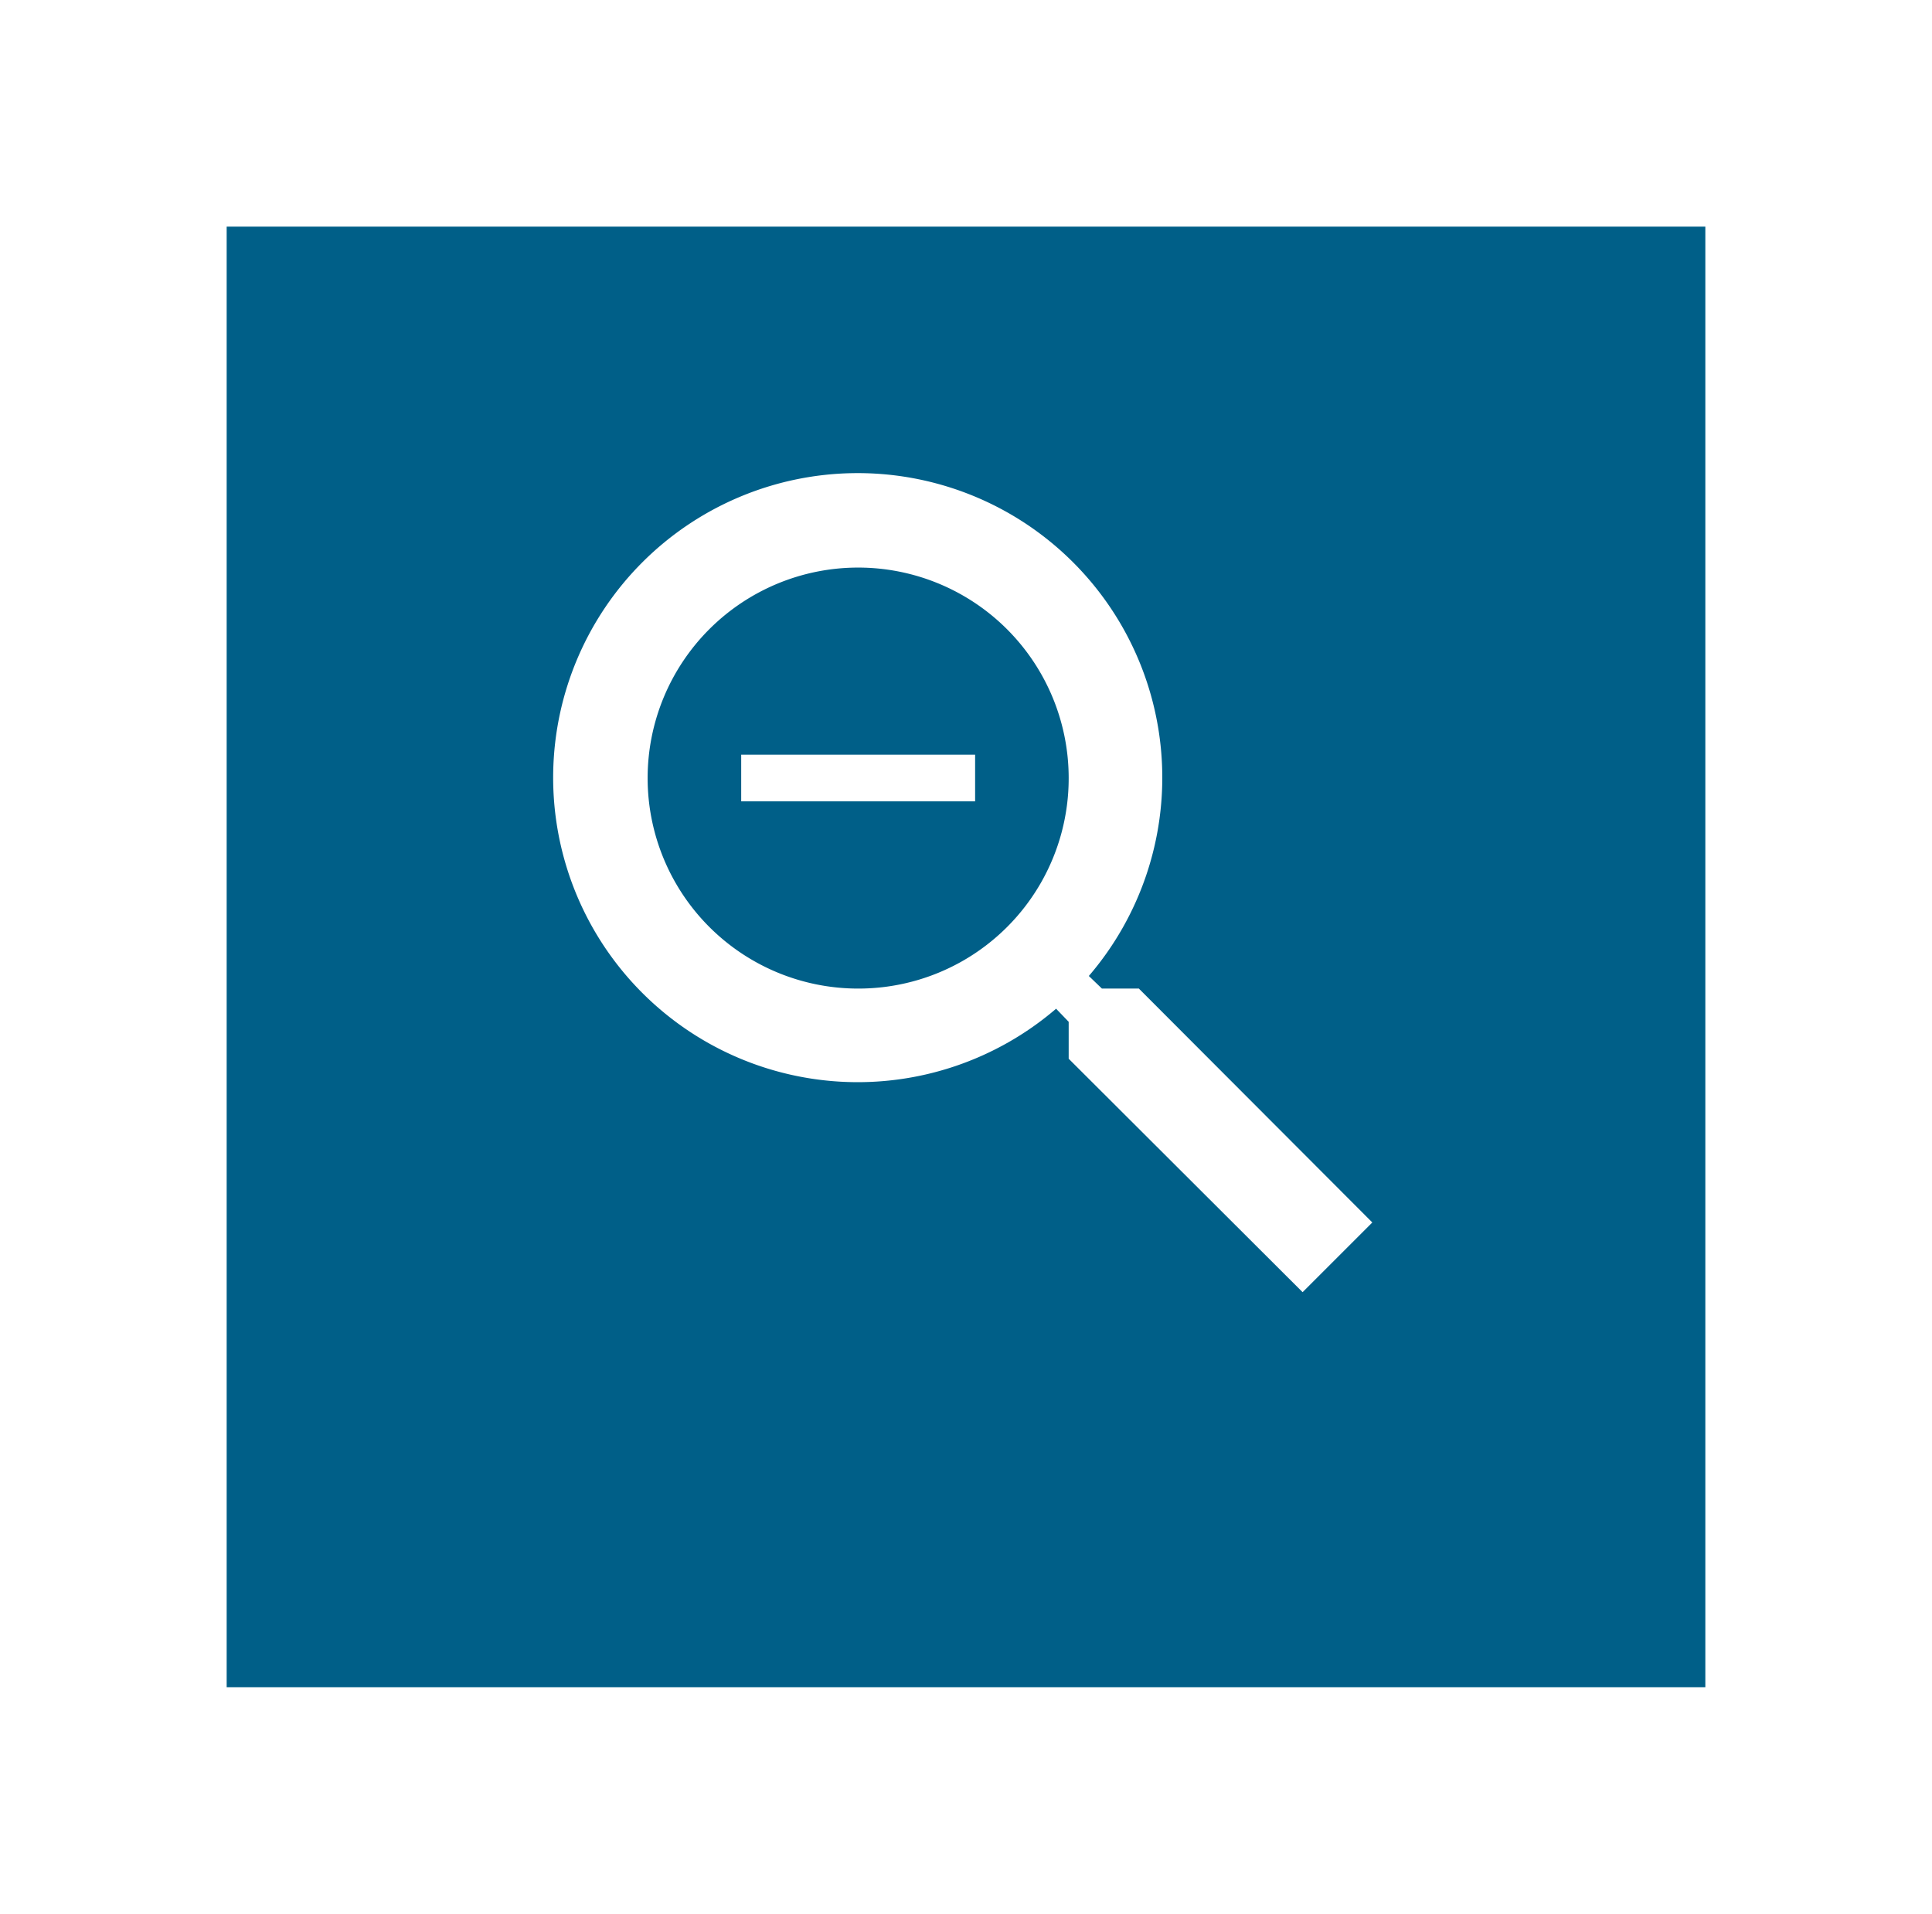 <svg xmlns="http://www.w3.org/2000/svg" xmlns:xlink="http://www.w3.org/1999/xlink" width="76.712" height="76" viewBox="0 0 76.712 76">
  <defs>
    <filter id="Rectangle_123" x="0" y="0" width="76.712" height="76" filterUnits="userSpaceOnUse">
      <feOffset dy="3" input="SourceAlpha"/>
      <feGaussianBlur stdDeviation="3" result="blur"/>
      <feFlood flood-opacity="0.161"/>
      <feComposite operator="in" in2="blur"/>
      <feComposite in="SourceGraphic"/>
    </filter>
  </defs>
  <g id="Component_21_24" data-name="Component 21 – 24" transform="translate(9 6)">
    <g transform="matrix(1, 0, 0, 1, -9, -6)" filter="url(#Rectangle_123)">
      <rect id="Rectangle_123-2" data-name="Rectangle 123" width="58.712" height="58" transform="translate(9 6)" fill="#005f88"/>
    </g>
    <g id="fullscreen_icon" transform="translate(10 9.978)">
      <rect id="Rectangle_133" data-name="Rectangle 133" width="39" height="39" transform="translate(0 -0.155)" fill="none"/>
    </g>
    <g id="zoom_out_icon" transform="translate(10 9.823)">
      <path id="Path_363" data-name="Path 363" d="M0,0H39V39H0Z" fill="none"/>
      <path id="Path_364" data-name="Path 364" d="M26.22,23.434H24.753l-.52-.5a12.093,12.093,0,1,0-1.3,1.3l.5.52V26.22l9.288,9.27,2.768-2.768Zm-11.146,0a8.359,8.359,0,1,1,8.359-8.359A8.348,8.348,0,0,1,15.075,23.434ZM10.43,14.146h9.288V16H10.43Z" fill="#fff"/>
    </g>
  </g>
</svg>
